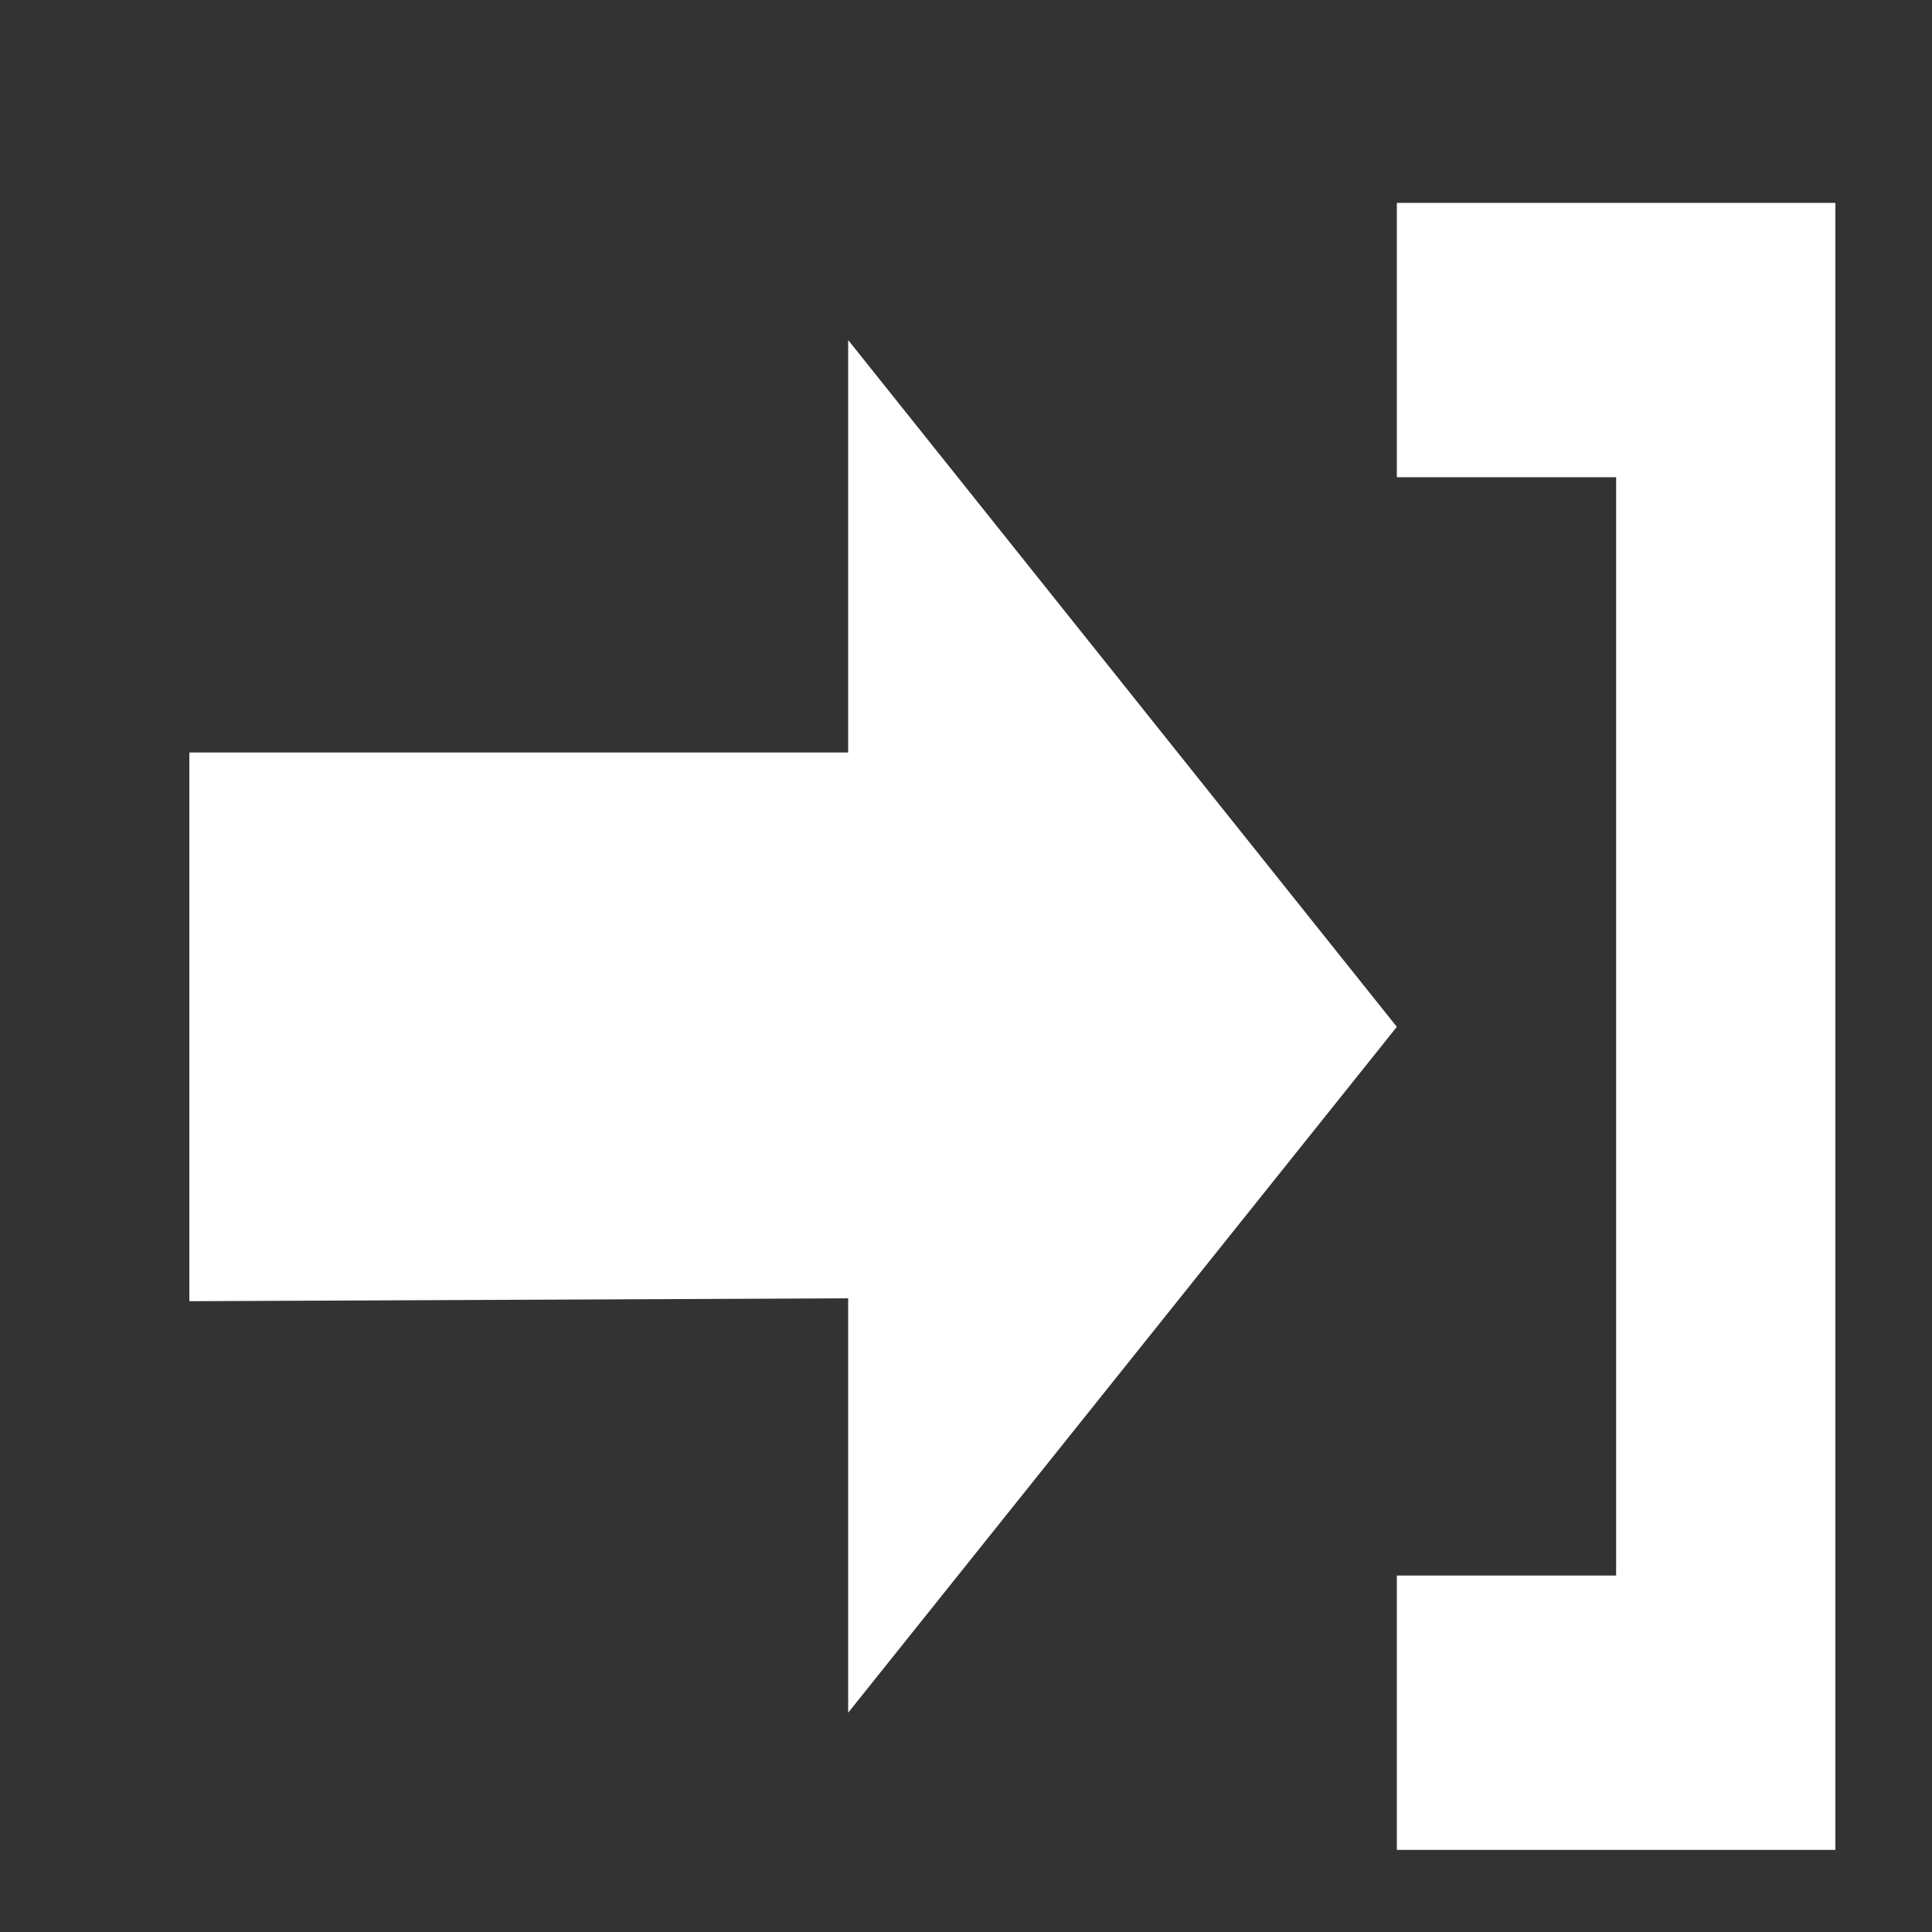 <svg xmlns="http://www.w3.org/2000/svg" viewBox="0 0 20 20" fill="#fff" xmlns:v="https://vecta.io/nano"><rect x="0" y="0" width="20" height="20" fill="#333333" stroke="none"/><path d="M14.46 10.63L8.78 3.52v4.27H1.96v5.68l6.82-.03v4.29zm0-5.69h2.27v11.37h-2.27v2.84h2.27H19V2.1h-4.54z"/></svg>